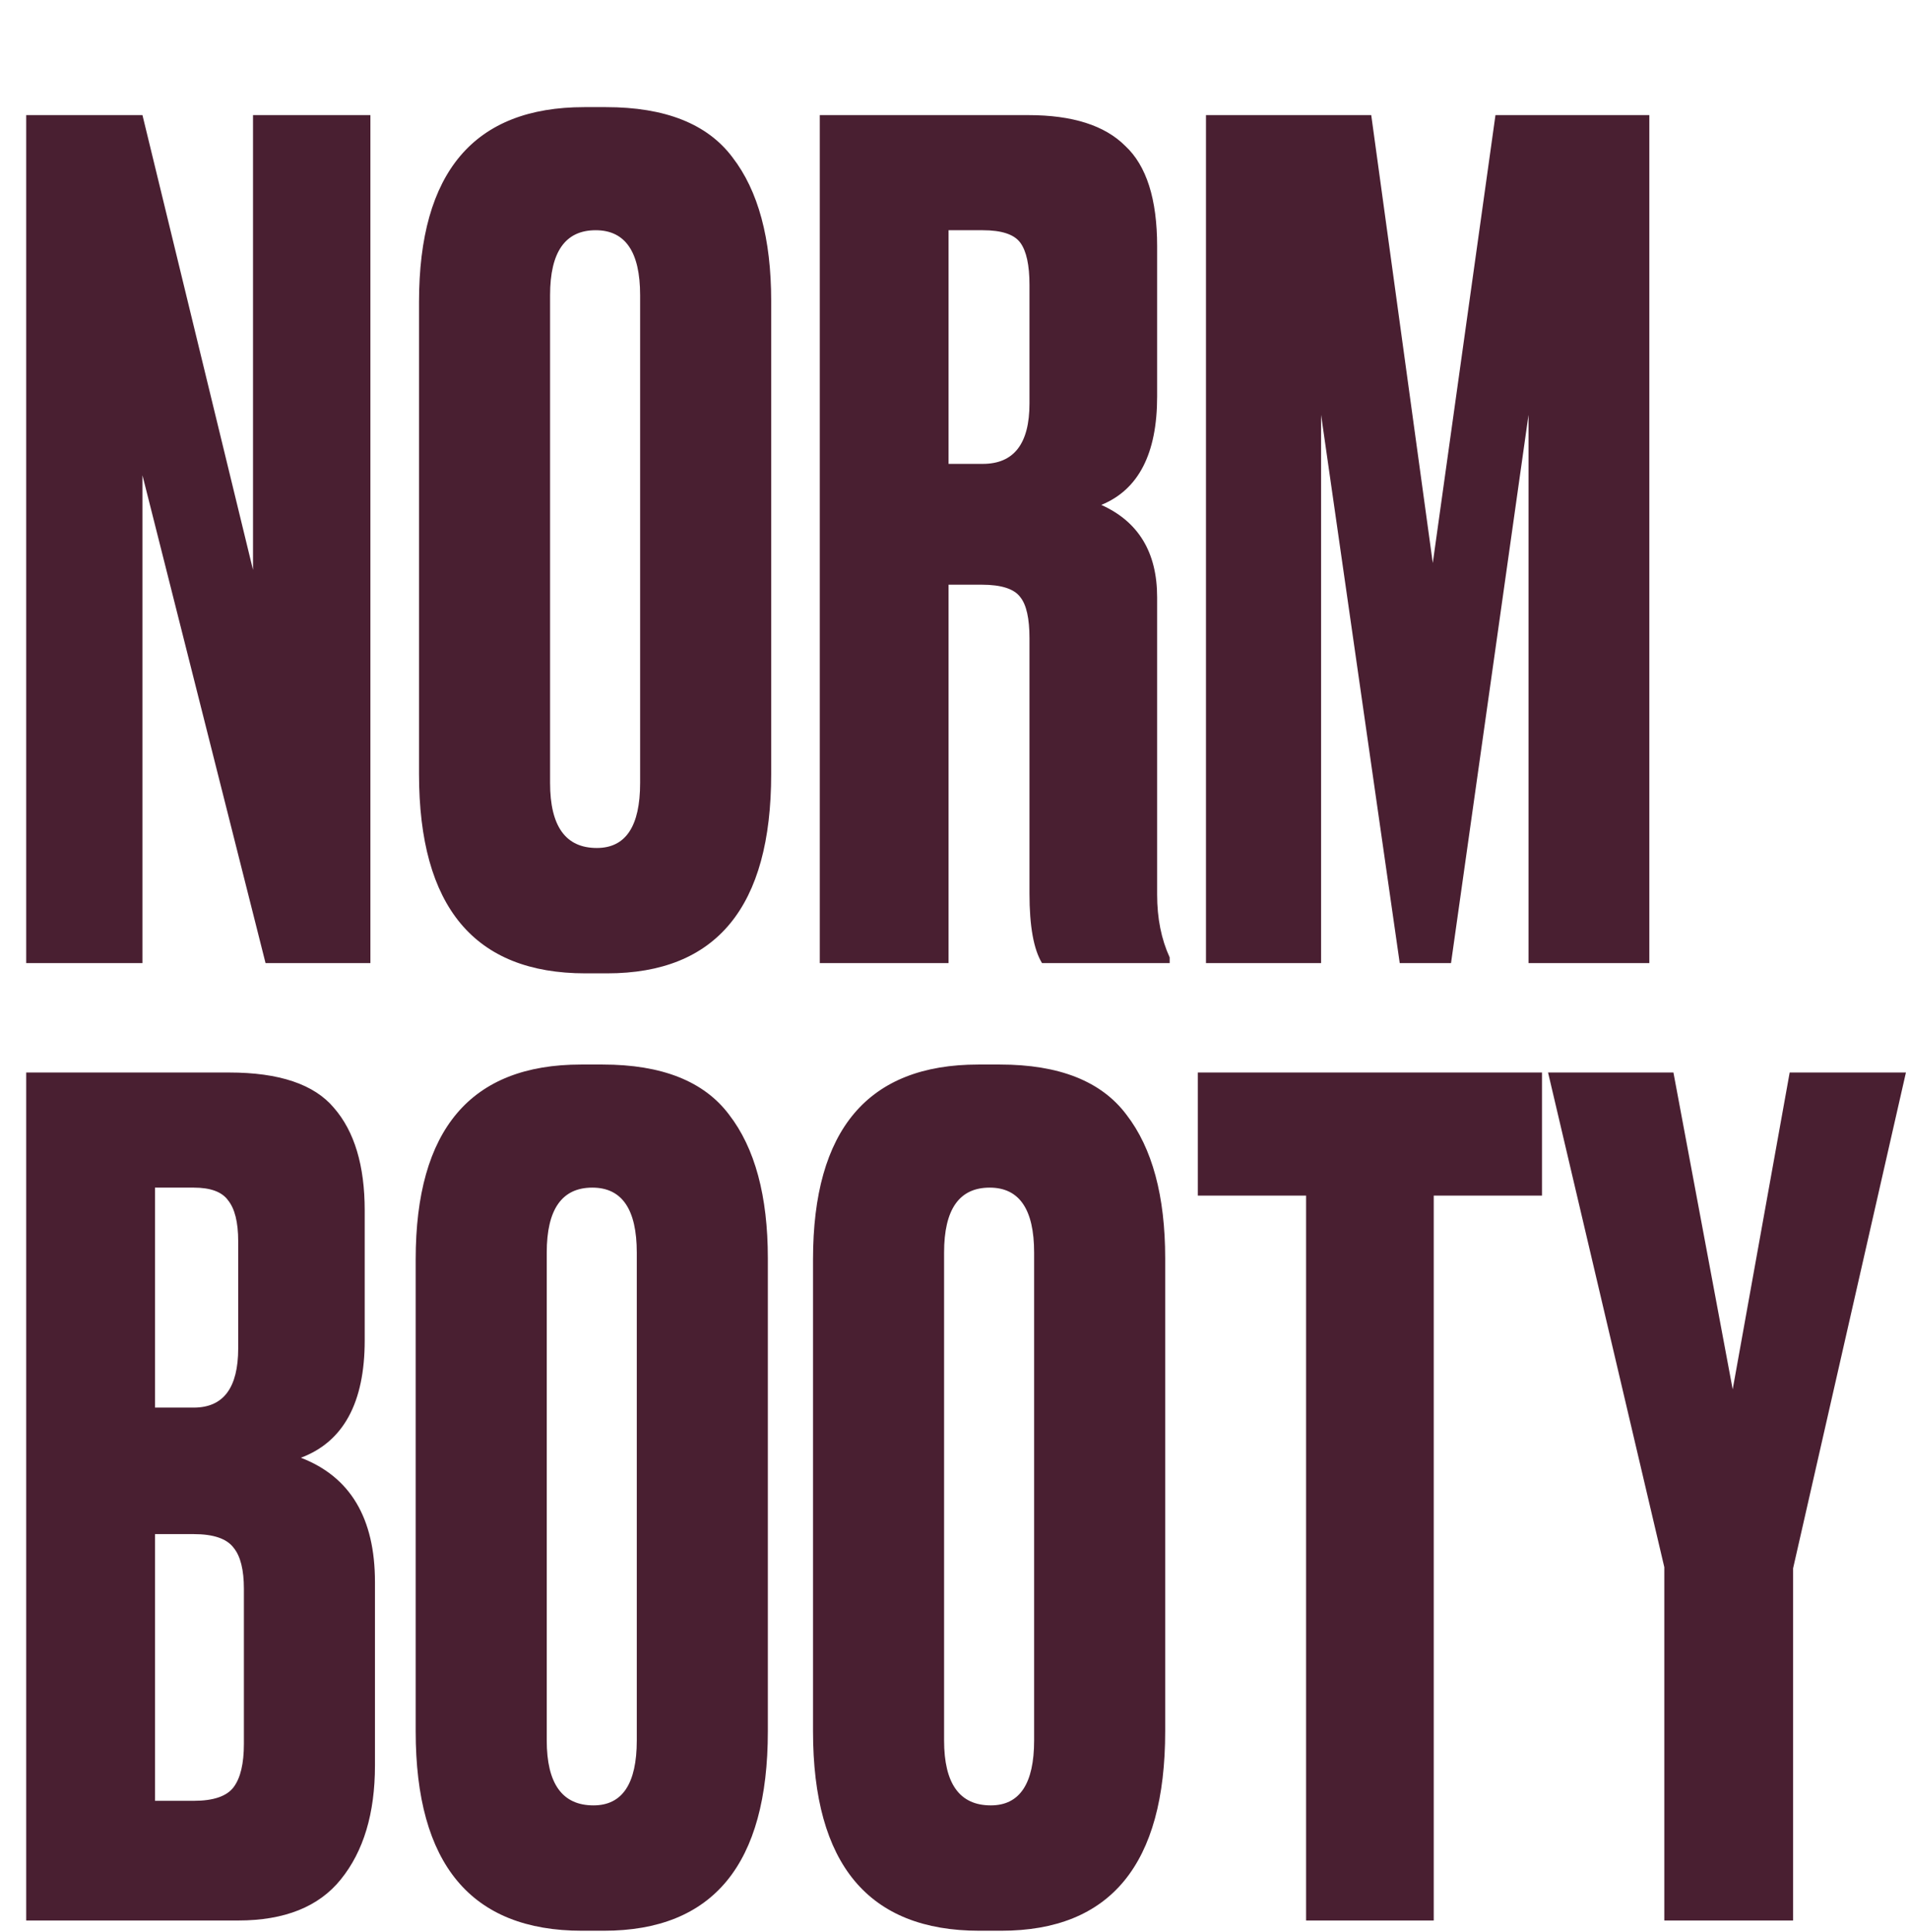<?xml version="1.0" encoding="UTF-8"?> <svg xmlns="http://www.w3.org/2000/svg" width="335" height="339" viewBox="0 0 335 339" fill="none"><path d="M4.6 20.2H25L44.4 100V20.2H65V169H46.6L25 83.4V169H4.6V20.2ZM135.331 52.8V135.8C135.331 159.133 125.731 170.8 106.531 170.8H102.731C83.265 170.8 73.531 159.133 73.531 135.8V53C73.531 30.2 83.198 18.8 102.531 18.8H106.331C116.731 18.8 124.131 21.733 128.531 27.6C133.065 33.467 135.331 41.867 135.331 52.8ZM112.331 137.4V51.8C112.331 44.2 109.731 40.4 104.531 40.4C99.198 40.4 96.531 44.2 96.531 51.8V137.4C96.531 145 99.265 148.8 104.731 148.8C109.798 148.8 112.331 145 112.331 137.4ZM166.458 40.4V81.4H172.458C177.924 81.4 180.658 77.867 180.658 70.8V50C180.658 46.533 180.124 44.067 179.058 42.6C177.991 41.133 175.791 40.4 172.458 40.4H166.458ZM166.458 102.6V169H143.858V20.2H180.458C188.191 20.2 193.858 22 197.458 25.6C201.191 29.067 203.058 34.933 203.058 43.2V69.6C203.058 79.6 199.791 85.933 193.258 88.6C199.791 91.533 203.058 96.933 203.058 104.8V157C203.058 161.133 203.791 164.8 205.258 168V169H182.858C181.391 166.6 180.658 162.533 180.658 156.8V112C180.658 108.533 180.124 106.133 179.058 104.8C177.991 103.333 175.724 102.6 172.258 102.6H166.458ZM211.631 169V20.2H240.631L251.431 98.8L262.431 20.2H289.431V169H268.231V72.8L254.631 169H245.631L231.831 72.8V169H211.631Z" fill="#491F31"></path><path d="M4.6 337V188.2H40.2C49 188.2 55.133 190.267 58.6 194.4C62.2 198.533 64 204.533 64 212.4V235.2C64 246.133 60.267 253 52.8 255.8C61.467 259.133 65.8 266.4 65.8 277.6V309.8C65.8 318.2 63.8 324.867 59.8 329.8C55.933 334.6 49.933 337 41.8 337H4.6ZM34 269.2H27.2V316H34C37.467 316 39.8 315.2 41 313.6C42.2 312 42.8 309.467 42.8 306V278.8C42.8 275.467 42.2 273.067 41 271.6C39.8 270 37.467 269.2 34 269.2ZM34 208.4H27.2V247H34C39.2 247 41.8 243.533 41.8 236.6V217.8C41.8 214.467 41.2 212.067 40 210.6C38.933 209.133 36.933 208.4 34 208.4ZM134.745 220.8V303.8C134.745 327.133 125.145 338.8 105.945 338.8H102.145C82.679 338.8 72.945 327.133 72.945 303.8V221C72.945 198.2 82.612 186.8 101.945 186.8H105.745C116.145 186.8 123.545 189.733 127.945 195.6C132.479 201.467 134.745 209.867 134.745 220.8ZM111.745 305.4V219.8C111.745 212.2 109.145 208.4 103.945 208.4C98.612 208.4 95.945 212.2 95.945 219.8V305.4C95.945 313 98.679 316.8 104.145 316.8C109.212 316.8 111.745 313 111.745 305.4ZM204.472 220.8V303.8C204.472 327.133 194.872 338.8 175.672 338.8H171.872C152.405 338.8 142.672 327.133 142.672 303.8V221C142.672 198.2 152.339 186.8 171.672 186.8H175.472C185.872 186.8 193.272 189.733 197.672 195.6C202.205 201.467 204.472 209.867 204.472 220.8ZM181.472 305.4V219.8C181.472 212.2 178.872 208.4 173.672 208.4C168.339 208.4 165.672 212.2 165.672 219.8V305.4C165.672 313 168.405 316.8 173.872 316.8C178.939 316.8 181.472 313 181.472 305.4ZM210.198 188.2H270.598V209.8H251.598V337H229.198V209.8H210.198V188.2ZM334.461 188.2L314.661 275.2V337H292.061V275L271.661 188.2H293.661L304.061 243.8L314.061 188.2H334.461Z" fill="#491F31"></path></svg> 